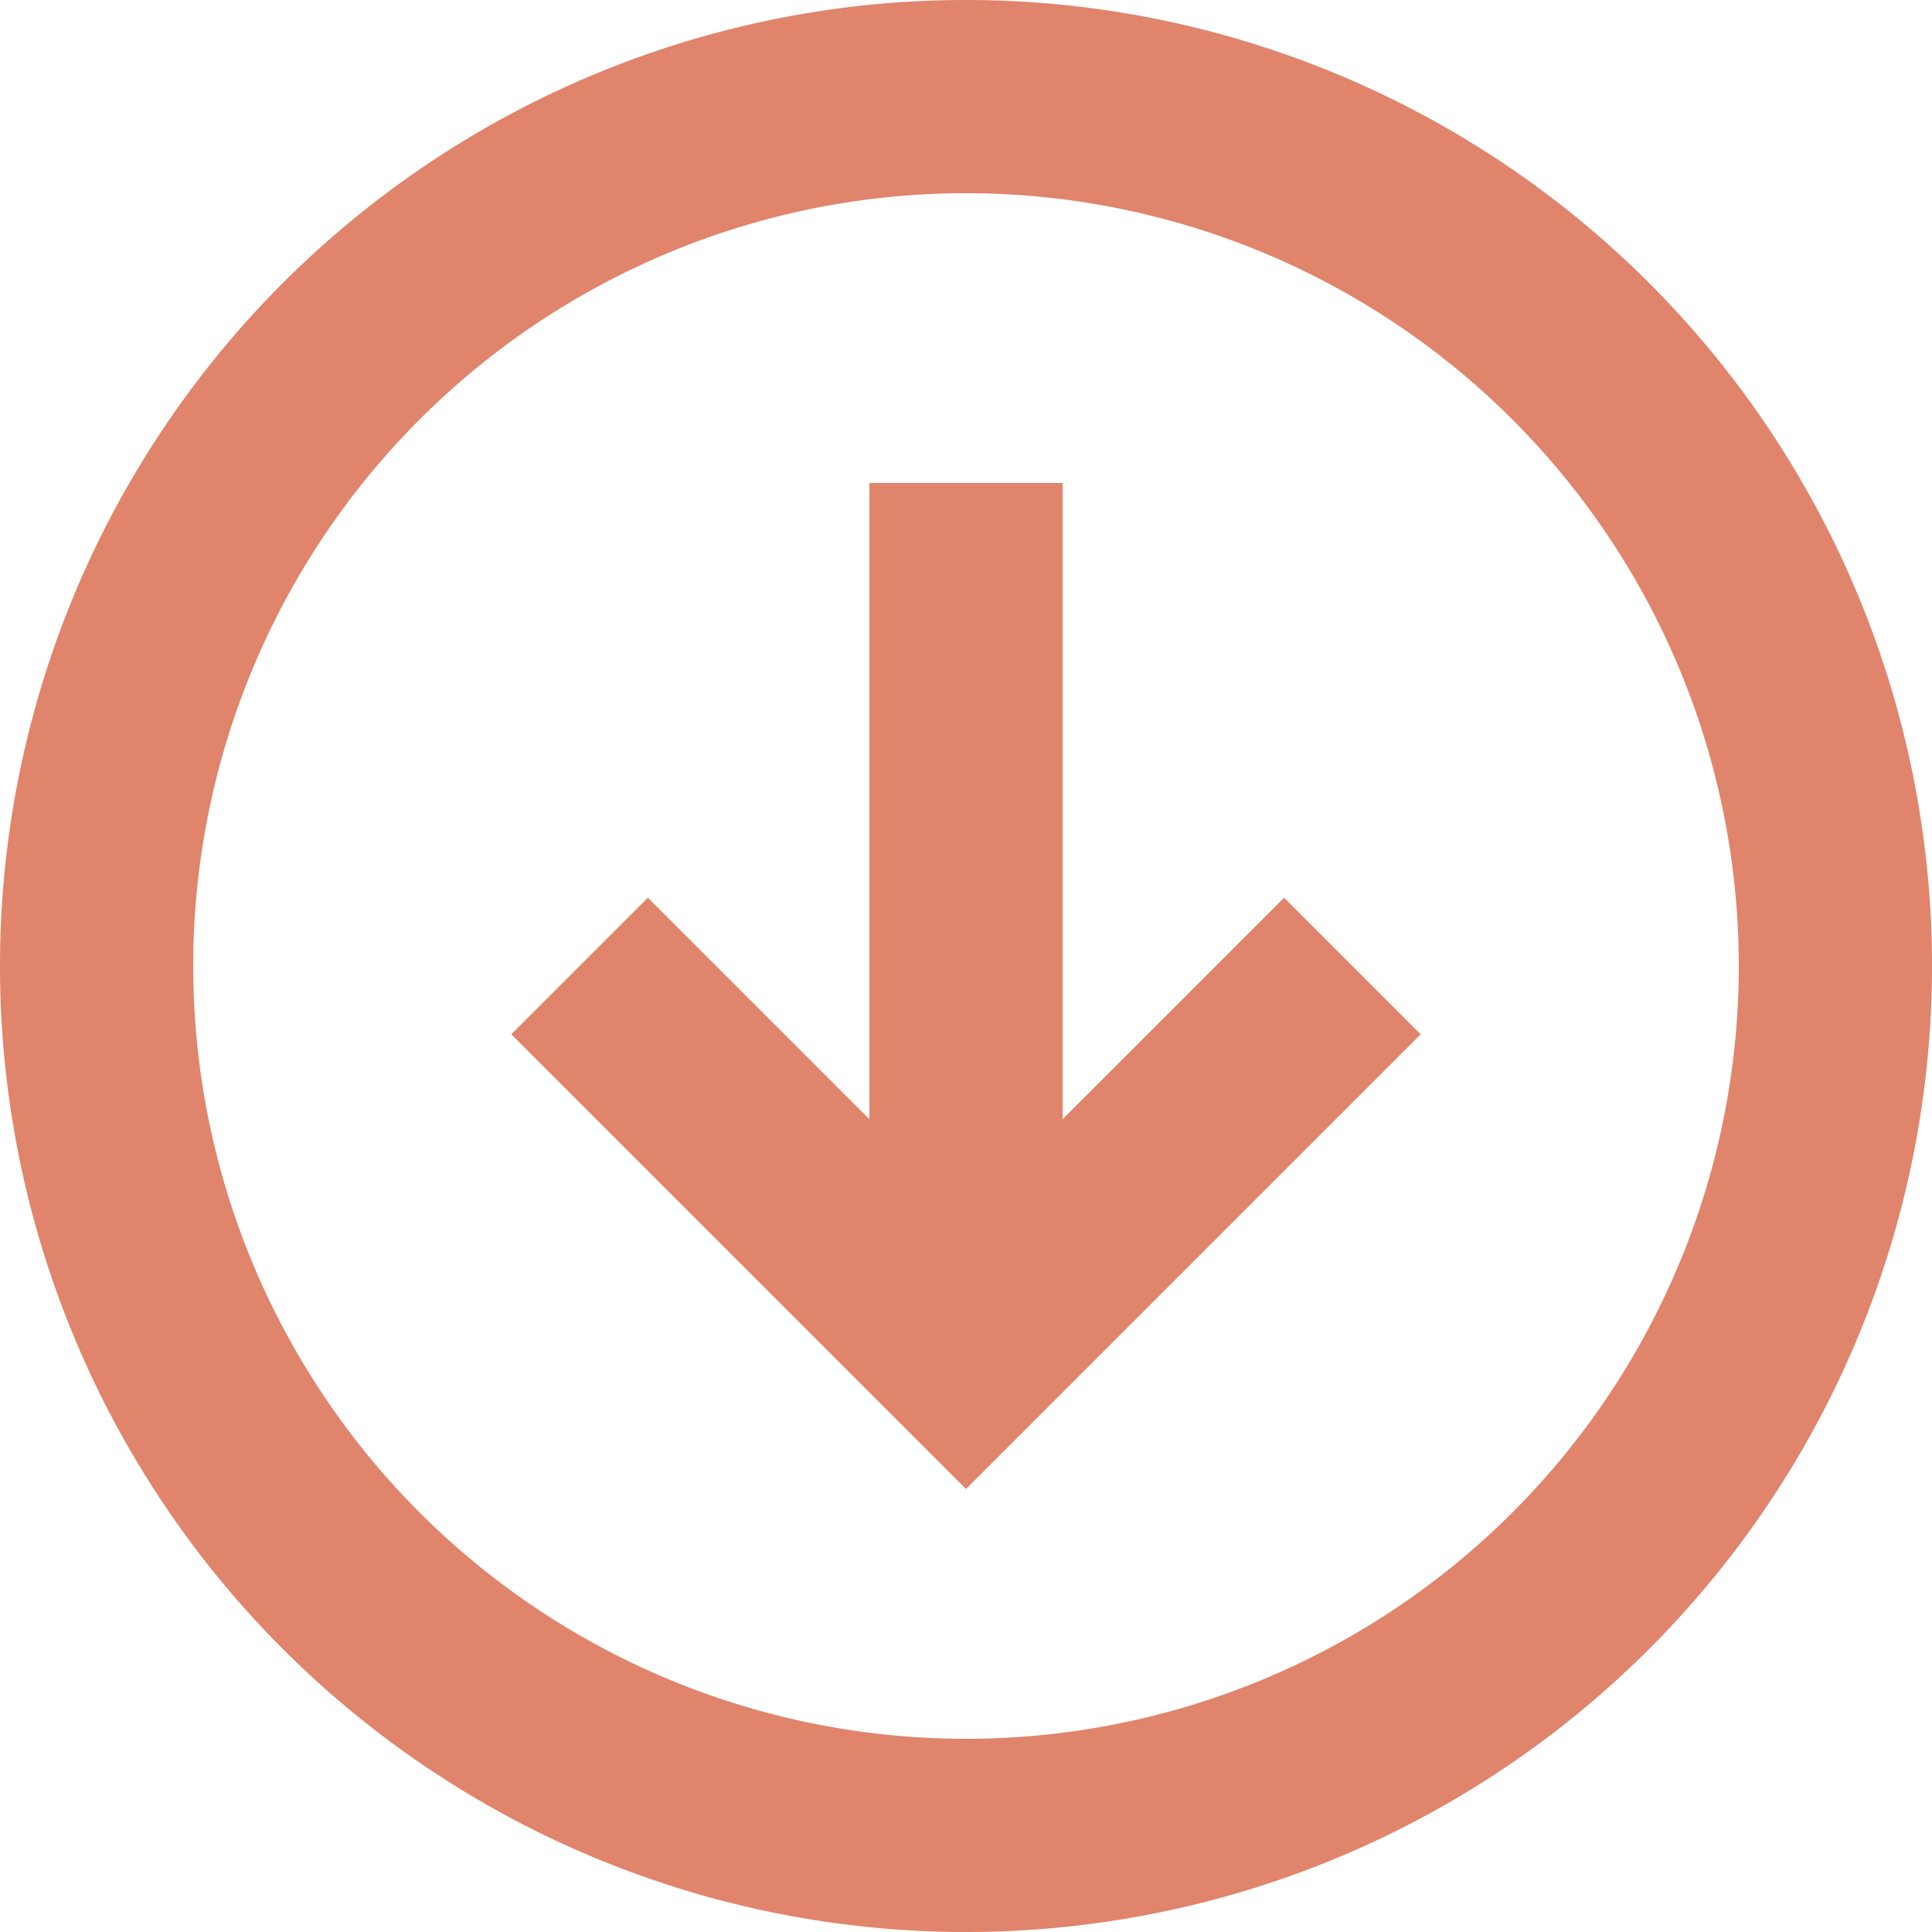 <svg xmlns="http://www.w3.org/2000/svg" width="20" height="20" viewBox="0 0 20 20"><path d="M12,22A10,10,0,1,1,22,12,10,10,0,0,1,12,22Zm0-2a8,8,0,1,0-8-8A8,8,0,0,0,12,20Zm0-2.586L7.293,12.707l1.414-1.414L11,13.586V7h2v6.586l2.293-2.293,1.414,1.414Z" transform="translate(-2 -2)" fill="#e0846b"/></svg>